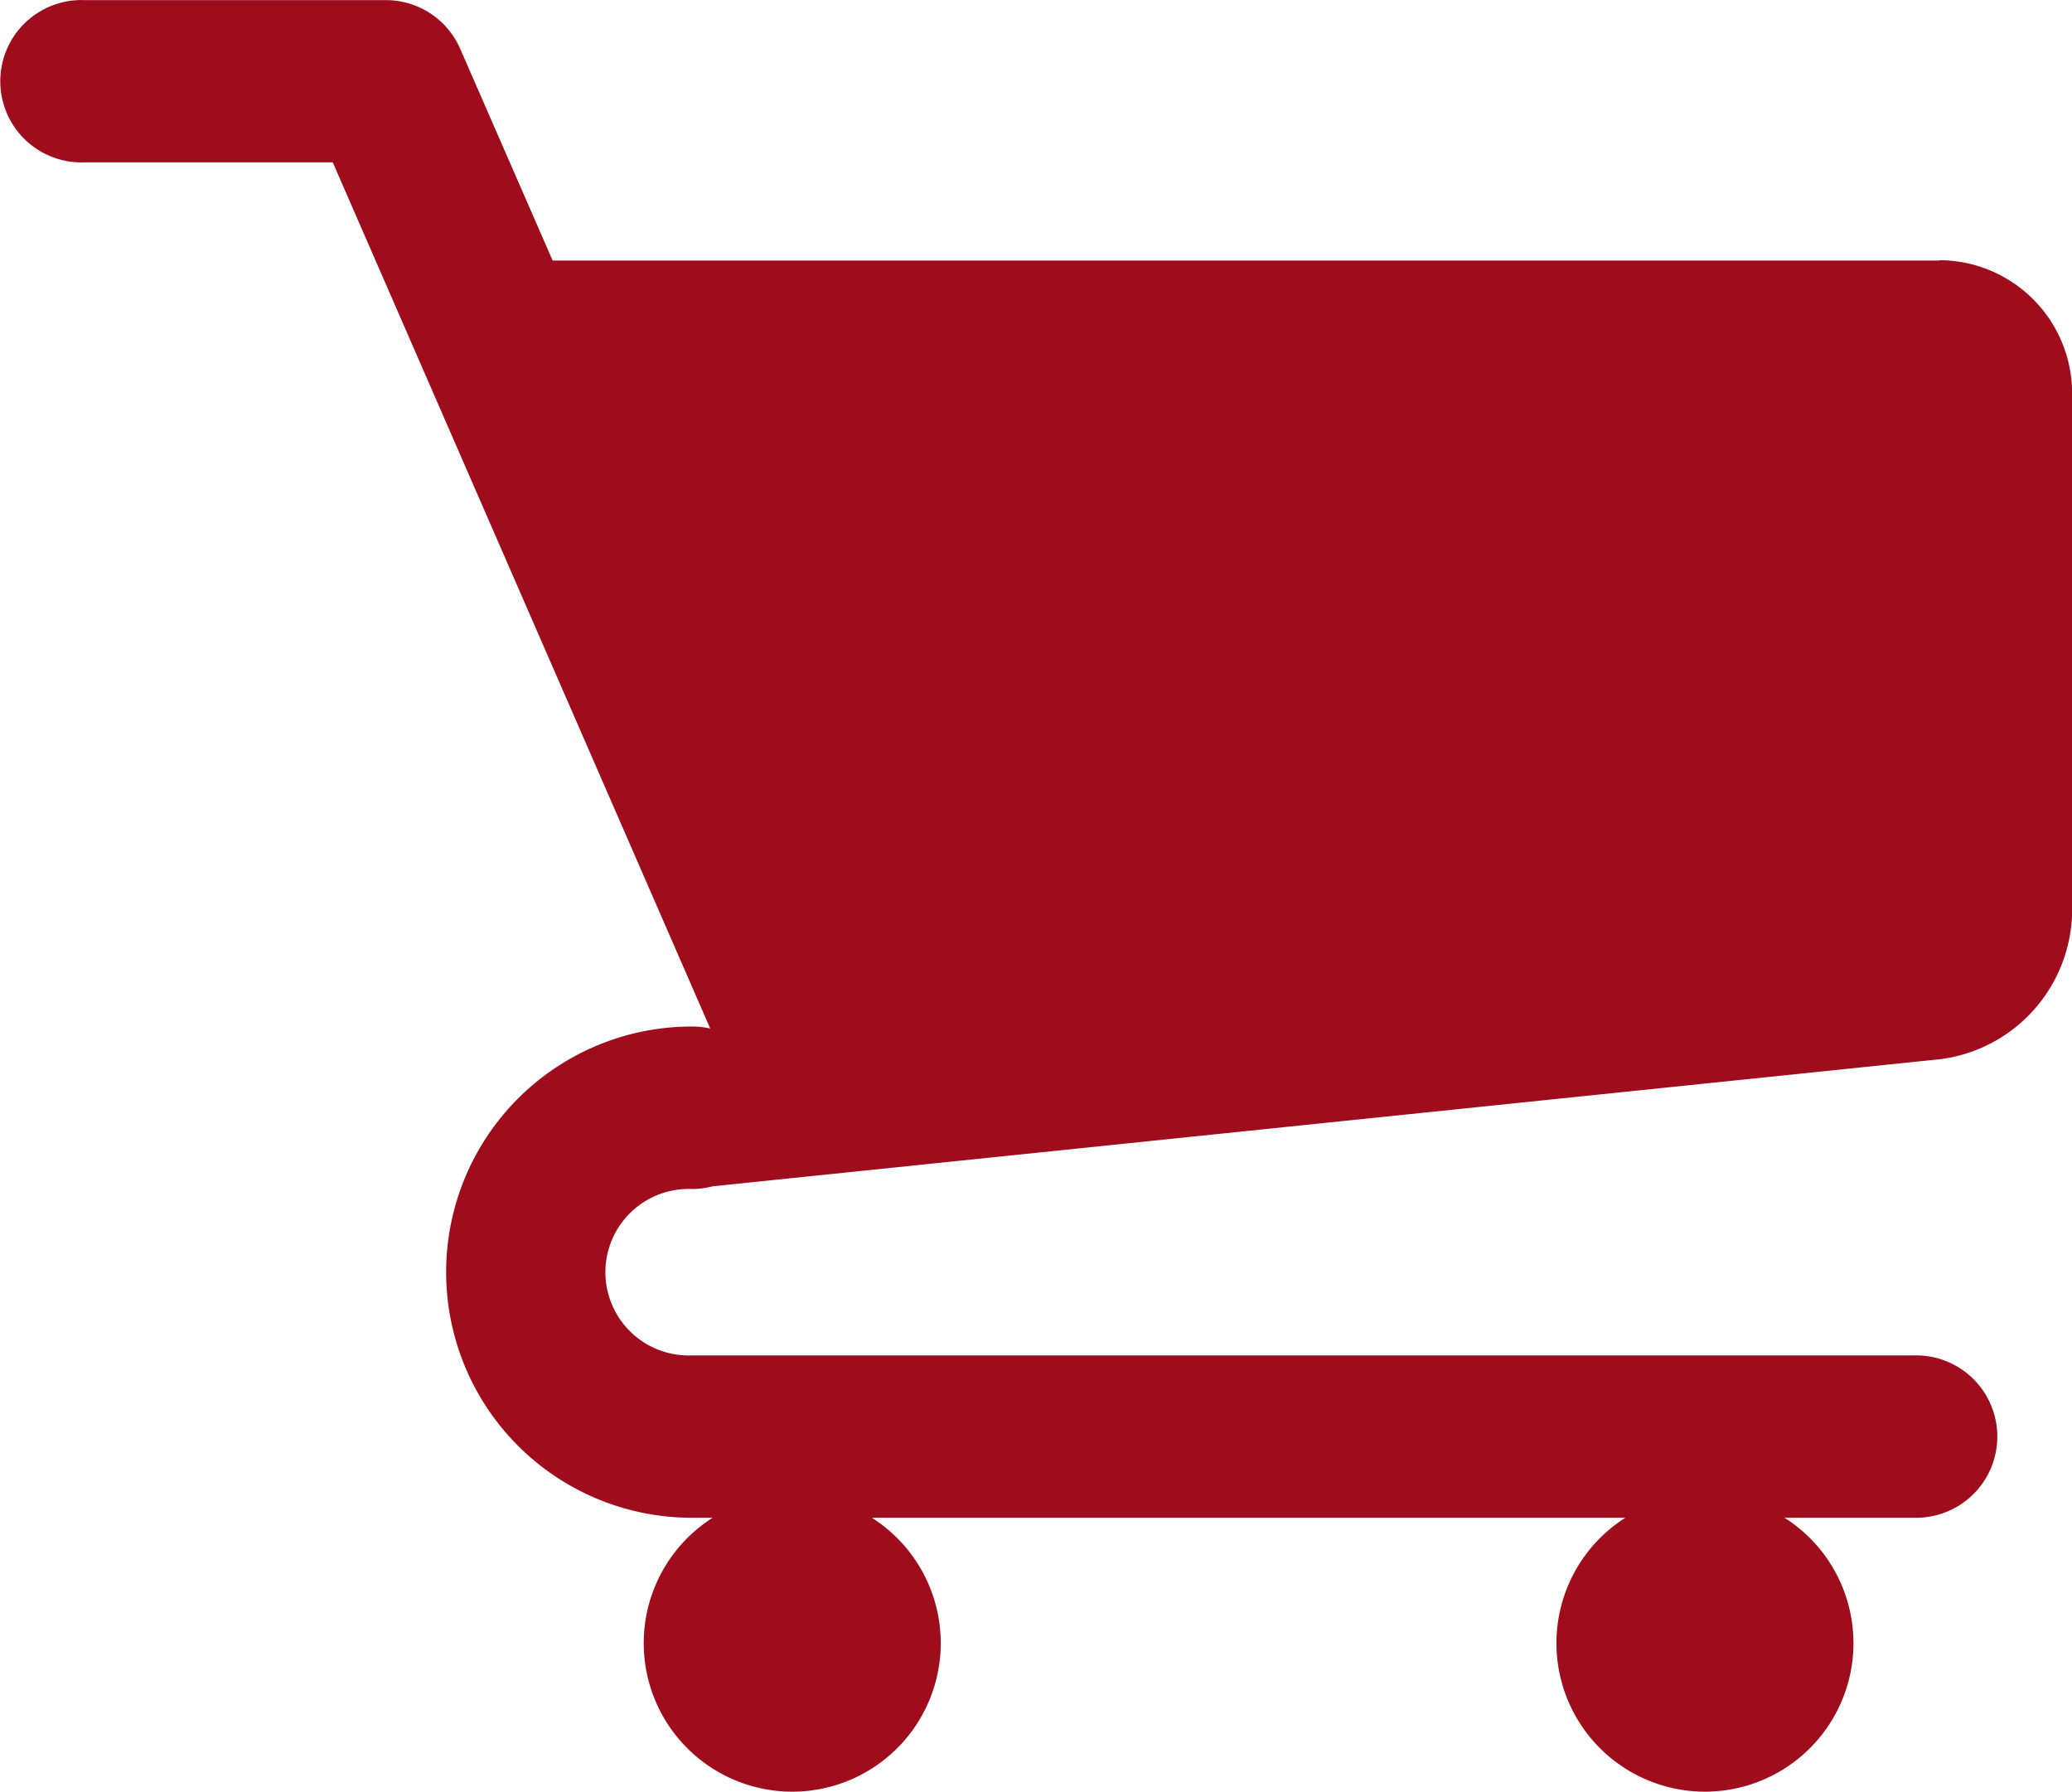 <svg xmlns="http://www.w3.org/2000/svg" width="16.924" height="14.634" viewBox="0 0 16.924 14.634">
  <g id="cart" transform="translate(0)">
    <path id="Caminho_25840" data-name="Caminho 25840" d="M17.869,9.162a1.088,1.088,0,0,1,1.085,1.084v4.242a1.234,1.234,0,0,1-1.079,1.2L7.851,16.726a.675.675,0,0,1-.171.022.68.68,0,1,0,0,1.359h10a.663.663,0,1,1,0,1.326H16.605a1.213,1.213,0,1,1-1.3,0H9.15a1.213,1.213,0,1,1-1.3,0H7.679a2.006,2.006,0,1,1,0-4.012.689.689,0,0,1,.151.016L4.747,8.363H2.72a.663.663,0,1,1,0-1.325H5.182a.662.662,0,0,1,.607.4l.754,1.727H17.869Z" transform="translate(-2.029 -7.037)" fill="#9f0d1d"/>
  </g>
</svg>
